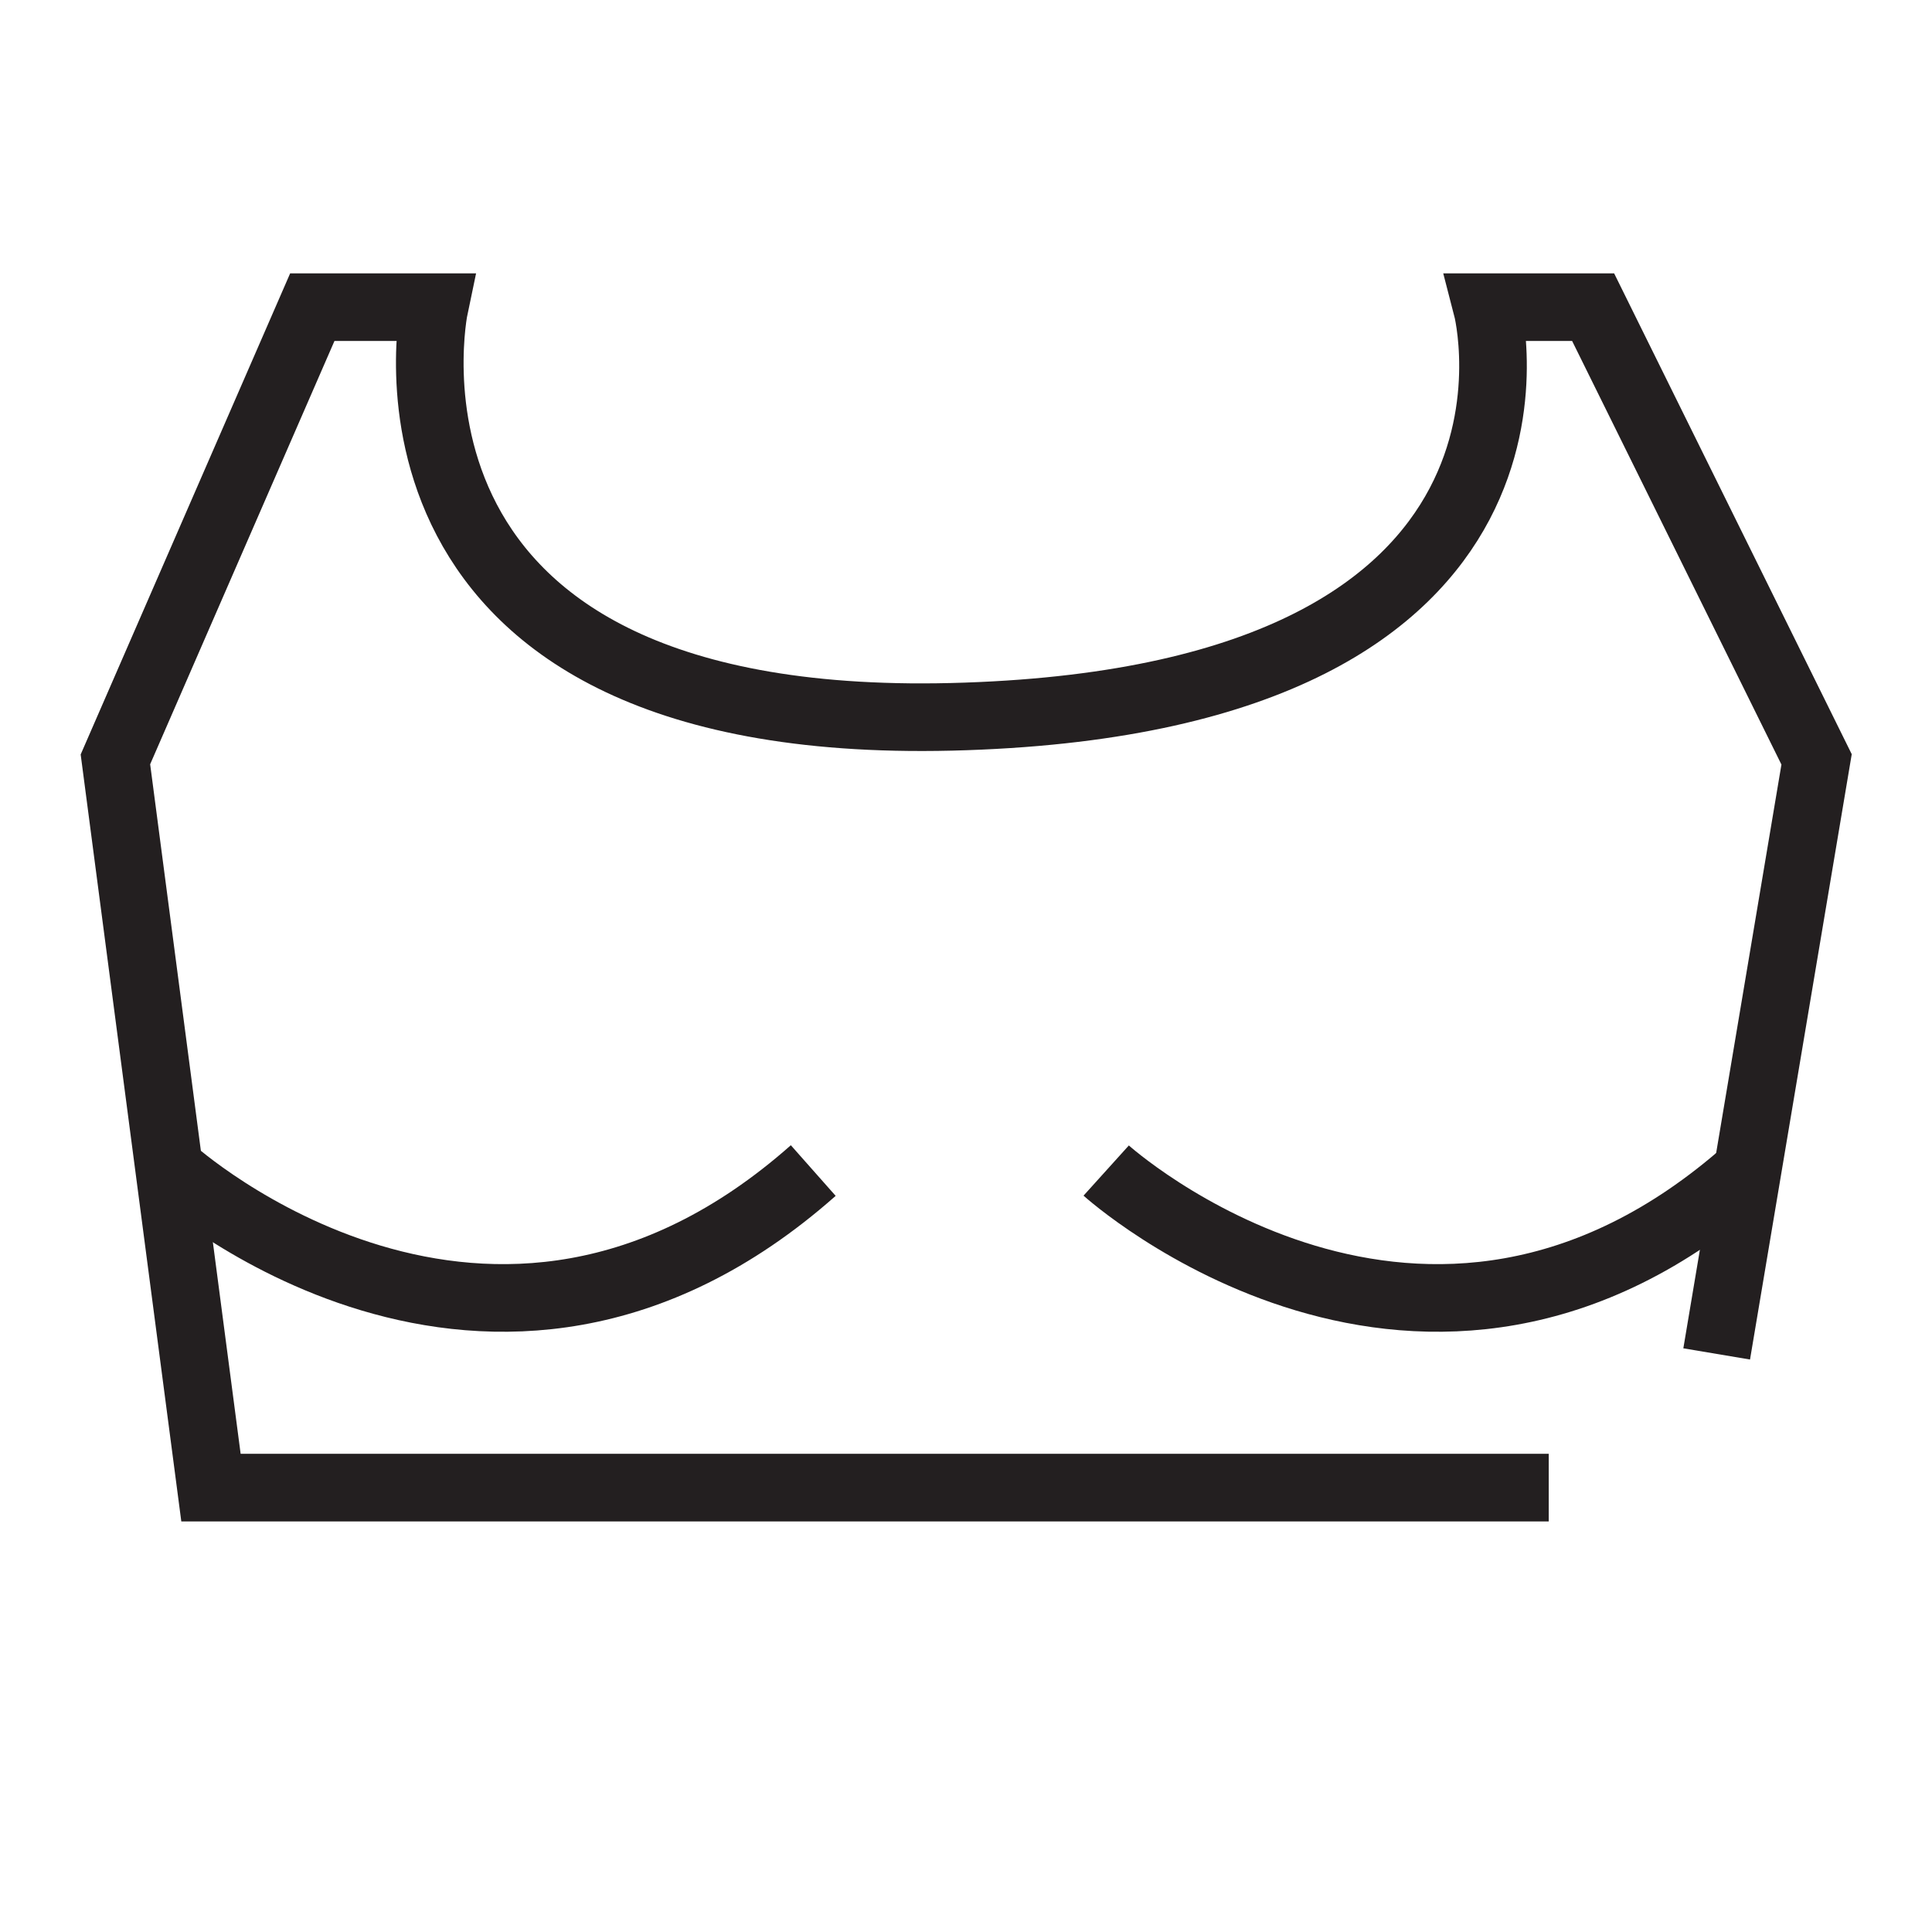 <svg width="80" height="80" viewBox="0 0 80 80" fill="none" xmlns="http://www.w3.org/2000/svg">
<path d="M71.084 56.063L75.221 31.444L65.968 12.719H61.572C61.572 12.719 65.749 28.786 39.99 29.665C14.231 30.564 17.988 12.719 17.988 12.719H12.932L4.779 31.444L8.736 61.599H64.13" stroke="#231F20" stroke-width="2.8" stroke-miterlimit="10"/>
<path d="M45.805 48.47C45.805 48.47 58.954 60.34 72.363 48.47" stroke="#231F20" stroke-width="2.8" stroke-miterlimit="10"/>
<path d="M7.117 48.47C7.117 48.47 20.266 60.34 33.675 48.47" stroke="#231F20" stroke-width="2.8" stroke-miterlimit="10"/>
</svg>
